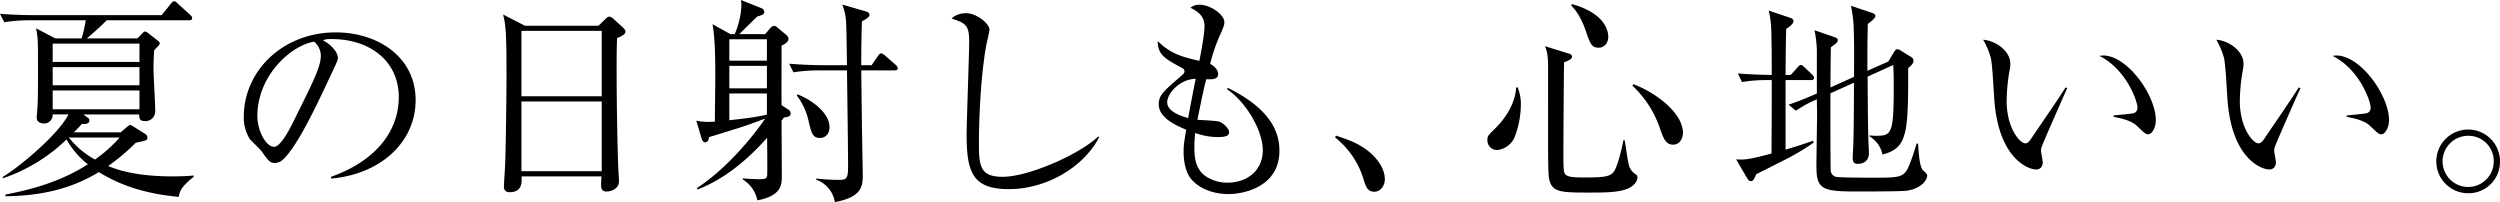 <svg xmlns="http://www.w3.org/2000/svg" width="1065.267" height="86.107" viewBox="0 0 1065.267 86.107"><title>copy_main</title><g id="レイヤー_2" data-name="レイヤー 2"><g id="レイヤー_1-2" data-name="レイヤー 1"><path d="M76.172,83.9c-14.719-1.38-25.39-5.152-34.038-10.58C29.715,80.864,16.743,83.44,2.3,83.624v-.736c12.419-2.3,24.563-6.072,35.142-12.88a36.146,36.146,0,0,1-9.108-10.579A72.383,72.383,0,0,1,1.2,75.988v-.644c5.7-3.219,23.551-17.663,27.967-26.587H22.447a3.652,3.652,0,0,1-3.772,3.864c-.644,0-3.036-.276-3.036-2.484a7.443,7.443,0,0,1,.092-1.38c.46-4.783.46-10.395.46-15.639,0-12.7,0-14.259-.184-16.651a33.234,33.234,0,0,0-.644-4.416l8.188,4.324H34.774a53.353,53.353,0,0,0,1.748-7.728H12.7A65.53,65.53,0,0,0,1.84,9.476L0,5.888c7.268.552,12.6.552,14.167.552H68.905l3.771-4.692c.553-.644.92-1.2,1.472-1.2S75.16.92,75.8,1.564l5.152,4.692c.552.552.92.827.92,1.38,0,1.011-.92,1.011-1.38,1.011H45.446c-2.392,2.484-5.336,5.061-8.464,7.728H58.509l2.024-2.024c.552-.552.828-.92,1.288-.92a2.692,2.692,0,0,1,1.472.828l4.048,3.128a1.605,1.605,0,0,1,.736,1.2c0,.552-2.024,2.392-2.392,2.852-.092,1.748-.276,4.232-.276,7.819,0,2.577.736,15.088.736,17.94a4.173,4.173,0,0,1-4.324,4.415c-2.576,0-2.484-1.472-2.484-2.852H35.51l1.748,1.288c.552.369.828.644.828,1.288,0,1.564-2.023,1.564-3.22,1.472-1.38,1.564-2.116,2.3-3.4,3.588H51.425l2.668-2.3c.736-.644,1.012-.828,1.38-.828s.736.277,1.38.644l4.968,3.128a1.938,1.938,0,0,1,1.012,1.656c0,1.1-.552,1.2-4.968,2.116A89.285,89.285,0,0,1,46.09,70.745C49.218,72.032,57.221,75.16,73.5,75.16c4.14,0,6.9-.184,9.016-.368v.552C76.908,79.852,76.54,81.692,76.172,83.9ZM59.429,18.583H22.447V26.4H59.429Zm0,10.027H22.447v7.728H59.429Zm0,9.936H22.447v8H59.429ZM29.347,58.6a35.837,35.837,0,0,0,11.131,9.383A57.667,57.667,0,0,0,50.965,58.6Z"/><path d="M141.126,76.08l-.092-.736C160.721,68.353,169.92,55.381,169.92,41.4c0-15.547-12.511-24.747-28.518-24.747-2.3,0-2.76.092-3.772.552,4.968,2.668,6.348,6.072,6.348,7.36,0,1.012-.276,1.656-3.128,7.635-5.888,12.6-14.536,31.1-20.791,36.246a5.332,5.332,0,0,1-2.944,1.013c-2.116,0-2.944-1.2-5.7-5.061-.644-.919-4.325-4.323-4.968-5.151a17.082,17.082,0,0,1-2.576-9.384c0-19.778,16.743-36.062,39.19-36.062,17.847,0,34.038,10.4,34.038,28.887C177.1,60.533,162.193,74.24,141.126,76.08Zm-7.268-58.325c-10.119,1.656-24.194,14.719-24.194,31.646,0,6.256,3.587,13.156,7.175,13.156,2.484,0,6.072-6.532,7.636-9.66,9.2-18.491,12.235-24.47,12.235-29.254A8.04,8.04,0,0,0,133.858,17.755Z"/><path d="M262.933,16.283c-.184,5.152-.184,8.188-.184,13.431,0,16.192.46,38.454.828,43.974,0,.552.184,2.944.184,3.5,0,3.4-3.588,4.416-5.244,4.416-1.84,0-2.392-1.012-2.392-2.76,0-.092,0-1.38.185-3.68H222.271c.092,2.668.184,6.716-5.06,6.716a2.188,2.188,0,0,1-2.483-2.484c0-.644.275-5.336.46-8,.368-7.083.644-32.934.644-39.374,0-19.6-.46-21.8-1.473-25.85l9.292,4.783h31.37l2.853-2.759c.735-.736,1.195-1.105,1.839-1.105A3.176,3.176,0,0,1,261.461,8.1l3.956,3.588c.644.644,1.1,1.2,1.1,1.747C266.521,14.535,265.325,15.179,262.933,16.283ZM256.4,13.155H222.179V41.03H256.4Zm0,30.083H222.179V72.952H256.4Z"/><path d="M334.05,50.045l-1.011,1.38c0,3.68.091,20.147.091,23.551,0,3.68,0,8.372-10.395,10.4a13.7,13.7,0,0,0-6.256-8.924v-.46c1.472.184,3.588.276,6.716.368,2.668,0,3.4-.092,3.68-1.472.184-1.012,0-14.259,0-16.191-8.28,9.291-18.031,17.571-29.715,22.079l-.184-.644c12.6-8.188,24.1-22.171,29.071-29.623-2.944,1.1-7.452,2.852-11.684,4.14-4.139,1.288-11.223,3.5-12.235,3.772-.092,1.288-.644,2.208-1.656,2.208-.736,0-1.288-.736-1.472-1.472l-2.3-7.728a26.658,26.658,0,0,0,7.912.368c0-3.127.184-16.927.184-19.687,0-6.163-.092-16.283-1.2-21.8l7.635,4.231h1.841a34.812,34.812,0,0,0,2.851-12.051A22.557,22.557,0,0,0,315.743,0l8.74,3.5a1.782,1.782,0,0,1,1.2,1.564c0,.92-.736,1.38-2.944,1.932-1.288,1.2-6.624,6.439-7.728,7.543h11.04l2.116-2.484c.644-.736,1.012-1.011,1.655-1.011.553,0,1.013.275,1.841,1.011l3.4,2.852a2.187,2.187,0,0,1,.919,1.564c0,1.38-1.472,2.3-2.943,2.944,0,4.048-.093,21.711,0,25.391l2.667,1.748a2.137,2.137,0,0,1,1.2,1.747C336.9,49.494,335.982,49.861,334.05,50.045Zm-7.267-33.3H310.775v9.108h16.008Zm0,11.316H310.775v9.567h16.008Zm0,11.775H310.775V51.241c8.74-1.012,10.4-1.2,16.008-2.391Zm54.461-9.843H366.985l.276,22.078c0,2.484.367,19.871.367,22.907,0,4.692-.827,9.107-11.867,11.131a12.355,12.355,0,0,0-8-9.567v-.46c2.116.184,5.243.552,9.291.552,3.4,0,4.324,0,4.324-5.7,0-3.22-.184-20.791-.276-25.39,0-1.748-.092-6.992-.184-15.547H348.954a65.6,65.6,0,0,0-10.856.827l-1.84-3.679c6.348.551,12.88.644,14.168.644h10.487c-.092-3.128-.184-16.743-.46-19.5a23.775,23.775,0,0,0-1.564-6.348l10.12,2.944c.827.276,1.471.644,1.471,1.472,0,.92-1.379,1.748-3.219,2.759-.276,9.292-.276,14.9-.276,18.676H371.4l2.577-3.772c.551-.828,1.011-1.288,1.471-1.288a3.179,3.179,0,0,1,1.748,1.012l4.416,3.864a2.226,2.226,0,0,1,.92,1.471C382.532,29.807,381.98,29.991,381.244,29.991Zm-31.83,28.794c-3.128,0-3.588-1.932-4.784-6.807a27.659,27.659,0,0,0-5.06-11.224l.184-.552c5.336,1.932,13.707,7.544,13.707,13.983C353.461,57.5,351.253,58.785,349.414,58.785Z"/><path d="M429.914,80.588c-15.547,0-18.031-7.176-18.031-23.459,0-4.691,1.1-34.59,1.1-39.466,0-7.176-1.748-7.819-7.451-9.751,2.115-2.3,5.7-2.3,6.071-2.3,4.508,0,10.028,4.415,10.028,7.083a46.492,46.492,0,0,1-1.1,5.152c-3.128,15.823-3.4,38.638-3.4,41.95,0,10.395,0,15.547,10.119,15.547,10.856,0,32.475-9.384,40.754-17.2l.368.368C461.1,72.125,445,80.588,429.914,80.588Z"/><path d="M523.478,82.7c-5.8,0-12.236-1.932-16.007-6.532-2.668-3.312-3.128-8.555-3.128-11.5,0-2.576.184-3.956,1.1-9.384-4.324-1.84-11.684-5.06-11.684-10.763,0-3.956,1.656-5.336,9.844-12.42,1.012-.828,1.1-1.288,1.1-1.748,0-.644-.276-1.011-1.012-1.379-7.636-4.14-10.3-5.7-10.4-11.5,5.612,5.612,11.04,6.9,17.756,8.464.92-4.416,2.207-11.776,2.207-14.719,0-4.6-3.127-6.44-5.979-7.912a5.711,5.711,0,0,1,3.955-1.288c4.416,0,10.488,4.14,10.488,7.452,0,1.195-.368,1.931-1.38,4.415a72.651,72.651,0,0,0-4.692,13.339c2.3,1.2,3.4,2.944,3.4,4.232,0,2.484-2.484,2.392-5.06,2.3-1.2,4.784-1.38,5.612-3.772,17.3,1.564.091,8.188.367,9.476.827,1.564.644,4.048,2.76,4.048,4.508s-2.3,2.024-5.06,2.024a29.334,29.334,0,0,1-9.383-1.748,45.213,45.213,0,0,0-.369,6.164c0,5.428.92,9.659,5.06,12.419a16.565,16.565,0,0,0,9.016,2.576c8.831,0,15.087-5.52,15.087-13.8,0-8-6.624-20.147-15.271-26.035l.368-.552c13.891,6.9,21.986,15.363,21.986,26.771C545.188,79.668,529.825,82.7,523.478,82.7Zm-26.127-39.1c0,3.956,5.98,5.888,8.923,6.715.644-3.4,1.657-9.015,3.221-16.743C502.6,33.762,497.351,39.834,497.351,43.606Z"/><path d="M585.579,81.692c-2.943,0-3.68-2.392-4.6-5.428A35.814,35.814,0,0,0,568.928,58.6l.276-.828c6.44,2.116,10.212,3.588,14.628,7.268,1.564,1.379,6.255,5.8,6.255,11.315C590.087,78.932,588.431,81.692,585.579,81.692Z"/><path d="M645.471,58.233a9.072,9.072,0,0,1-7.635,5.7,4.124,4.124,0,0,1-4.048-4.232c0-1.748.276-2.024,3.312-4.968,2.3-2.208,8.463-9.015,8.923-17.387l.644-.184a18.764,18.764,0,0,1,1.38,7.544A38.77,38.77,0,0,1,645.471,58.233ZM693.493,80.4c-3.772,1.656-10.212,1.656-15.915,1.656-12.7,0-16.559,0-17.571-6.348-.368-2.484-.368-11.959-.368-17.939V28.519c0-5.244-.46-6.44-1.288-8.832l9.751,3.036c.736.184,1.748.552,1.748,1.38,0,1.012-1.012,1.472-3.4,2.483-.092,4.508-.276,33.855-.276,37.167,0,9.475,0,10.3,1.656,11.131,1.2.552,2.944.736,7.36.736,8.832,0,11.407-.368,12.879-3.128,1.748-3.311,3.4-11.131,3.68-12.787l.552.092c.368,1.84,1.38,10.027,2.116,11.591a7.622,7.622,0,0,0,2.76,3.036,1.33,1.33,0,0,1,.552,1.288C697.725,76.632,696.989,78.932,693.493,80.4ZM681.166,20.331c-3.128,0-3.68-2.116-5.428-7.083-2.208-6.532-4.876-9.476-6.256-10.948l.368-.552c15.455,4.324,15.455,12.879,15.455,14.075C685.305,17.387,684.293,20.331,681.166,20.331ZM712.9,61.637c-3.128,0-4.14-2.668-5.8-7.544a44.477,44.477,0,0,0-11.5-17.571l.368-.644c9.292,3.4,21.159,12.143,21.159,20.791C717.136,58.325,716.124,61.637,712.9,61.637Z"/><path d="M771.6,34.13H760.839V63.753c7.451-2.208,9.567-3.036,11.683-3.772l.369.736a99.019,99.019,0,0,1-13.248,7.82c-3.772,1.931-8.556,4.323-11.316,5.7-.828,1.932-1.2,2.944-2.3,2.944-.643,0-1.2-.644-1.471-1.1l-4.785-8.187c3.128.184,4.693.368,15.088-2.484,0-3.128.092-17.112.092-19.963V34.13h-1.84a62.424,62.424,0,0,0-10.855.828l-1.748-3.68c5.428.46,10.947.644,14.443.644,0-4.6,0-9.2-.092-13.8-.092-7.727-.276-9.751-1.2-13.615l9.292,3.128c.46.184,1.287.552,1.287,1.38,0,1.1-1.84,2.484-3.127,3.312-.184,6.439-.184,9.567-.276,19.594h2.208l2.76-3.035c.828-.92,1.1-1.2,1.563-1.2.553,0,1.105.644,1.565,1.013l3.219,3.035c.46.46.828.828.828,1.38C772.982,34.038,772.154,34.13,771.6,34.13Zm41.121,47.1c-2.116.368-18.4.368-20.975.368-15.087,0-17.755-.736-17.755-10.764,0-3.587.277-19.411.277-22.63,0-.92-.093-5.06-.093-5.888a49.015,49.015,0,0,0-8.923,4.876l-3.128-2.576c4.968-1.656,10.671-4.14,12.051-4.784V23.551a46.623,46.623,0,0,0-1.012-10.672l8.556,2.944c.643.184,1.38.552,1.38,1.288,0,.828-.737,1.472-2.944,3.036-.093,2.76-.184,14.719-.184,17.111L790,32.75c.092-9.2.092-15.731-.184-22.17a61.333,61.333,0,0,0-1.1-8.1l8.832,2.944c.92.276,1.563.736,1.563,1.38,0,.828-1.287,1.932-3.219,3.4-.184,8.28-.184,9.476-.184,19.963l8.924-3.955,2.207-3.68c.46-.736.92-1.564,1.564-1.564a3.264,3.264,0,0,1,1.748.736l4.324,2.668a1.9,1.9,0,0,1,.92,1.472c0,1.1-1.012,2.024-2.3,3.219,0,27.6-.184,33.947-10.947,36.8a11.671,11.671,0,0,0-5.52-7.728v-.46a19.9,19.9,0,0,0,2.852.184c6.439,0,7.452-.828,7.452-20.239,0-6.255-.093-7.268-.185-9.936L795.8,32.658c.092,13.524.183,22.355.276,24.839,0,1.2.276,6.624.276,7.728,0,4.416-3.864,4.6-4.692,4.6-1.288,0-2.208-.46-2.208-2.391,0-1.013.277-5.7.277-6.624.183-5.888.183-9.384.275-25.575l-10.027,4.508c-.092,3.68,0,31.923.091,33.026a3.046,3.046,0,0,0,2.208,2.576c1.2.368,14.352.368,16.1.368,9.476,0,12.327,0,14.259-3.4,1.748-3.22,3.68-10.027,4.048-11.131h.644c.184,3.312.46,8.74,1.747,10.948.553.919,2.117,1.747,2.117,2.667C821.188,76.08,819.624,80.036,812.724,81.232Z"/><path d="M869.858,62.925a5.441,5.441,0,0,0-.183,1.2c0,.736.735,4.232.735,4.967,0,2.392-1.472,3.128-2.851,3.128-3.22,0-16.284-4.6-17.847-30.818-.553-9.107-.92-14.9-1.473-16.927a31.715,31.715,0,0,0-3.219-7.544c4.692.276,11.591,4.324,11.591,10.3a12.847,12.847,0,0,1-.368,3.037,79.638,79.638,0,0,0-1.2,12.787c0,11.315,5.52,18.031,8,18.031,1.012,0,1.931-1.2,2.208-1.656,4.139-6.164,10.947-15.915,14.9-22.171l.736.276C879.61,40.294,870.043,61.913,869.858,62.925Zm45.538-5.7c-1.1,0-1.472-.368-5.059-3.772-2.484-2.3-7.452-3.22-9.752-3.679v-.553c1.288-.183,7.544-.736,8.187-.92a2.316,2.316,0,0,0,2.025-2.391c0-2.852-4.784-16.375-16.192-22.079a8.112,8.112,0,0,1,1.564-.184c10.3,0,22.447,16.927,22.447,27.6C918.616,54.461,916.868,57.221,915.4,57.221Z"/><path d="M969.219,62.925a5.384,5.384,0,0,0-.184,1.2c0,.736.736,4.232.736,4.967,0,2.392-1.472,3.128-2.852,3.128-3.22,0-16.283-4.6-17.847-30.818-.552-9.107-.92-14.9-1.472-16.927a31.711,31.711,0,0,0-3.22-7.544c4.692.276,11.592,4.324,11.592,10.3a12.847,12.847,0,0,1-.368,3.037,79.626,79.626,0,0,0-1.2,12.787c0,11.315,5.521,18.031,8,18.031,1.012,0,1.932-1.2,2.208-1.656,4.14-6.164,10.947-15.915,14.9-22.171l.737.276C978.971,40.294,969.4,61.913,969.219,62.925Zm45.538-5.7c-1.1,0-1.473-.368-5.06-3.772-2.484-2.3-7.452-3.22-9.752-3.679v-.553c1.288-.183,7.544-.736,8.188-.92a2.316,2.316,0,0,0,2.024-2.391c0-2.852-4.784-16.375-16.191-22.079a8.092,8.092,0,0,1,1.563-.184c10.3,0,22.448,16.927,22.448,27.6C1017.977,54.461,1016.229,57.221,1014.757,57.221Z"/><path d="M1051.927,82.336a13.571,13.571,0,1,1,13.34-13.615A13.391,13.391,0,0,1,1051.927,82.336Zm0-24.471A10.9,10.9,0,1,0,1062.6,68.813,10.76,10.76,0,0,0,1051.927,57.865Z"/></g></g></svg>